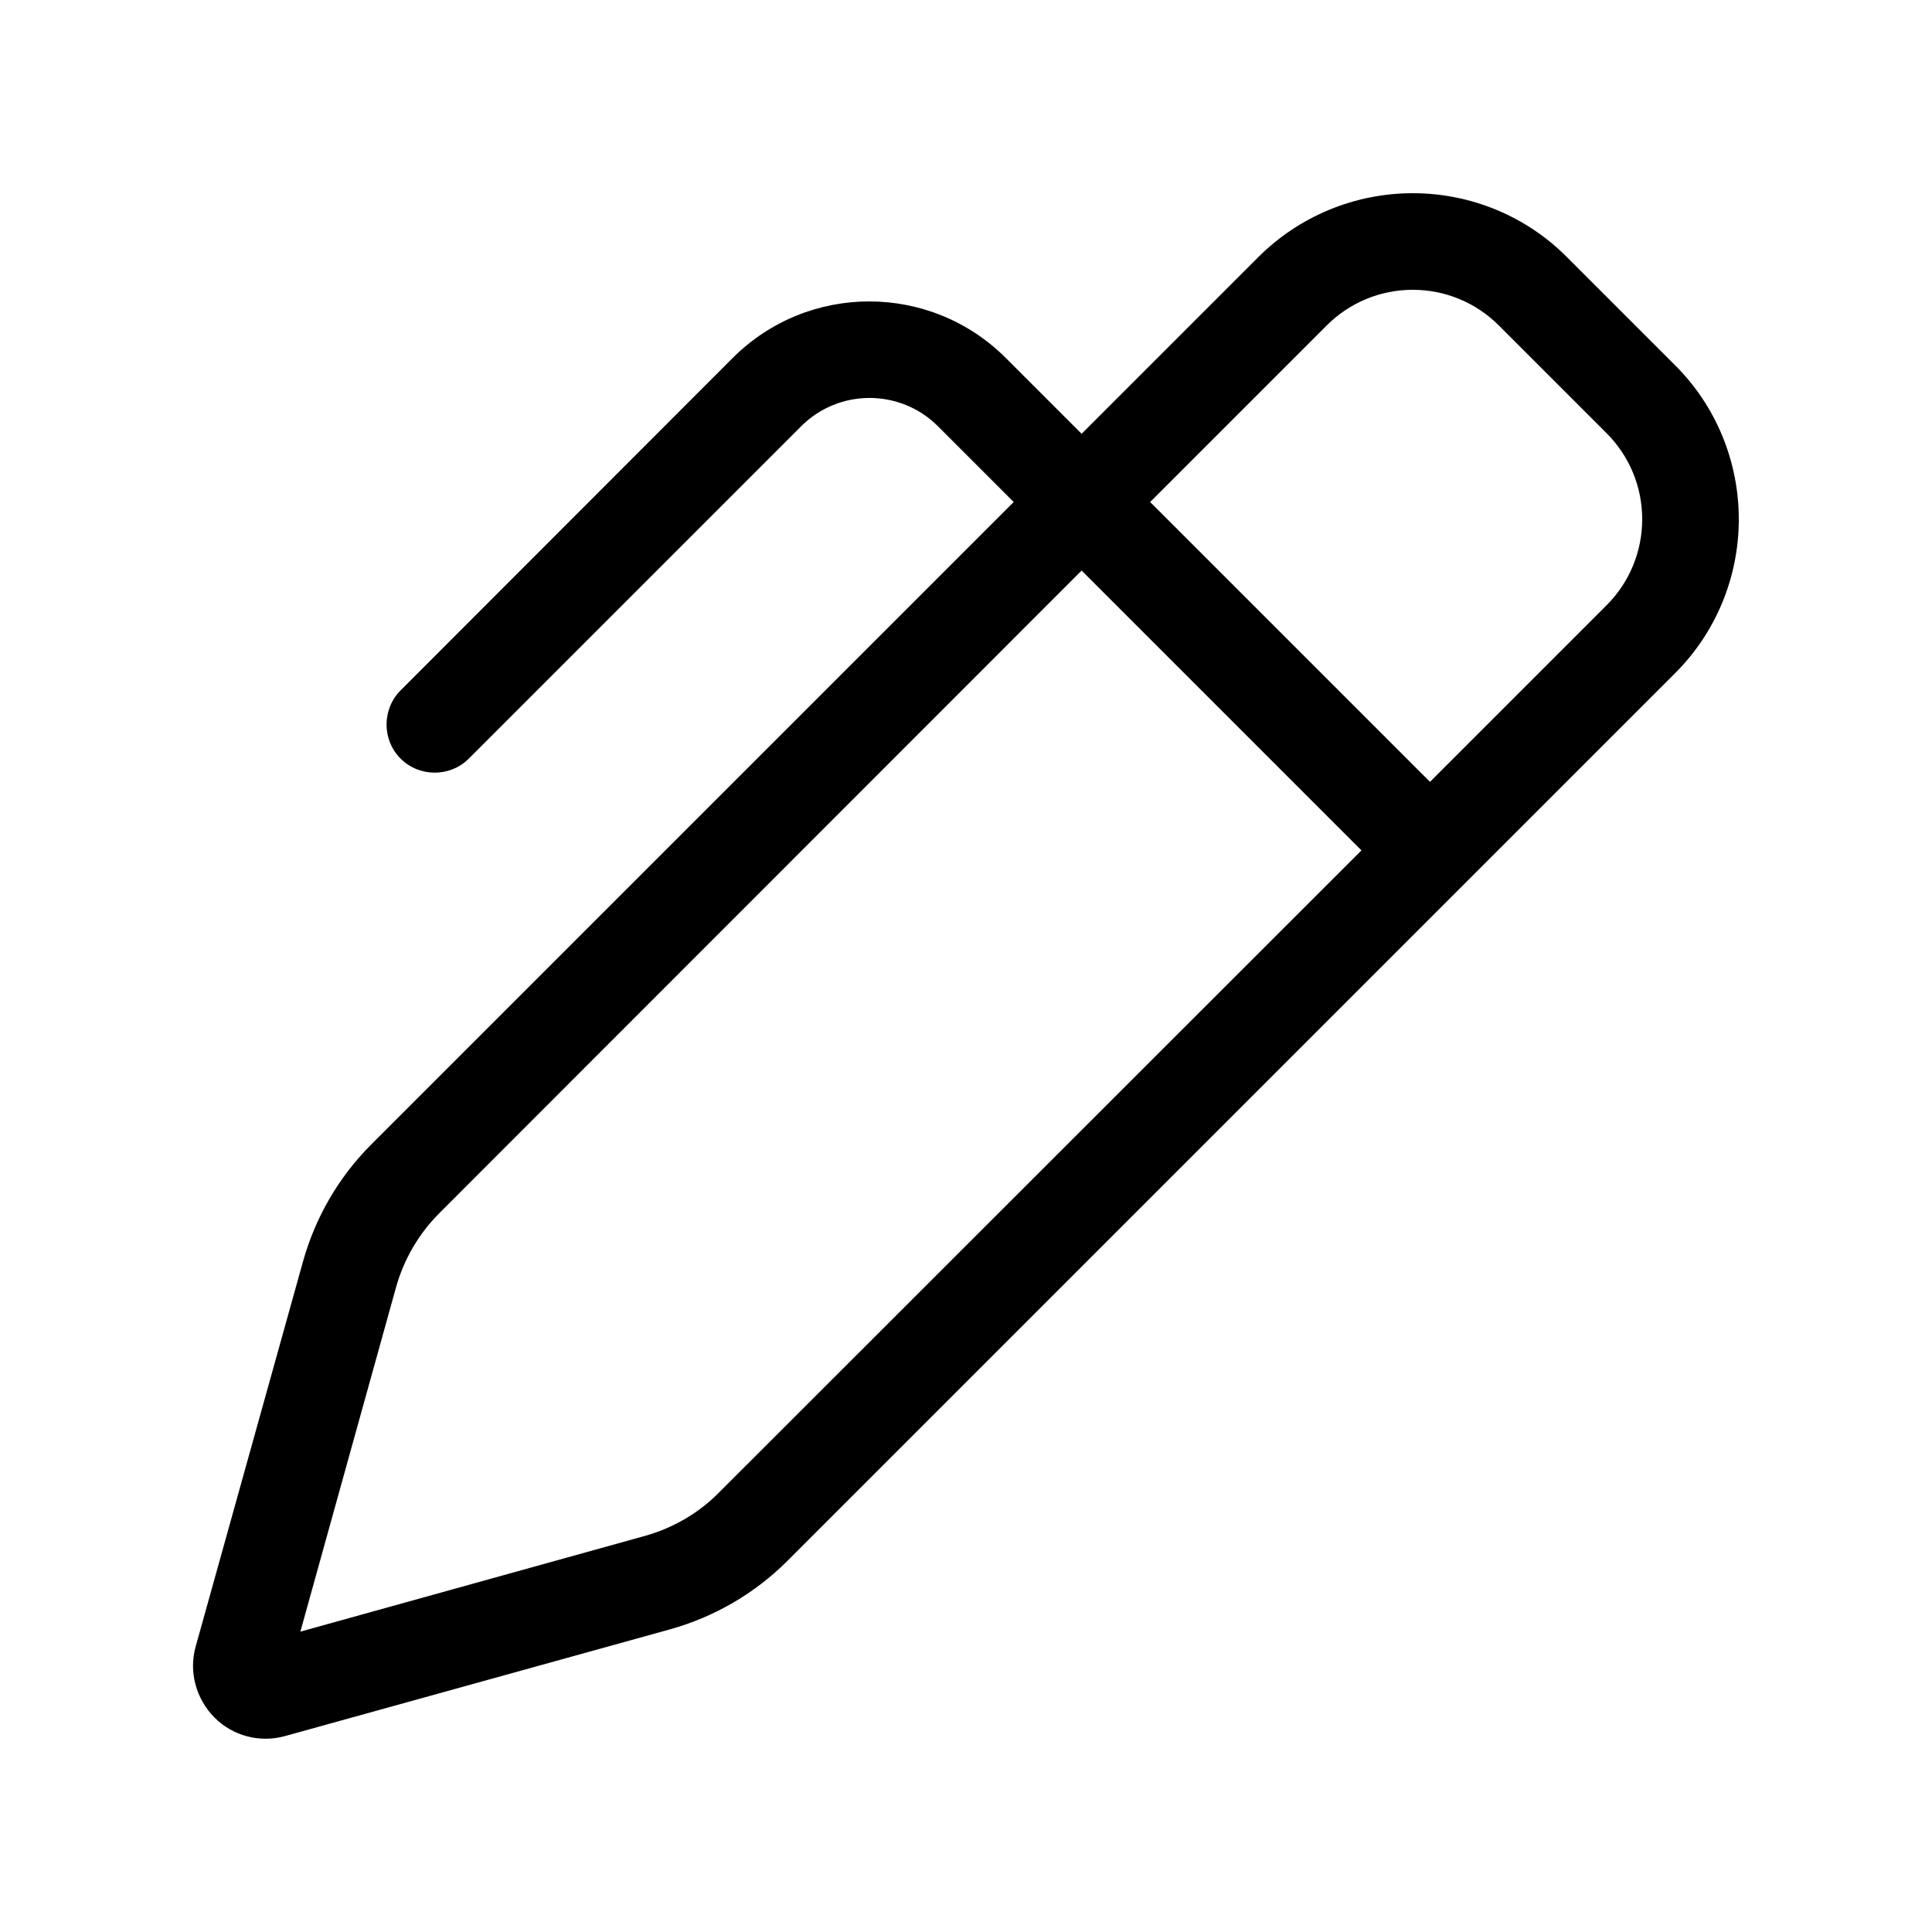 <svg xmlns="http://www.w3.org/2000/svg" viewBox="0 0 640 640"><!--! Font Awesome Pro 7.1.0 by @fontawesome - https://fontawesome.com License - https://fontawesome.com/license (Commercial License) Copyright 2025 Fonticons, Inc. --><path fill="currentColor" d="M468 96C457.3 96 447.1 100.2 439.5 107.8L381 166.3L473.7 259L532.2 200.5C539.8 192.9 544 182.7 544 172C544 161.3 539.8 151.1 532.2 143.5L496.5 107.8C488.9 100.2 478.7 96 468 96zM358.3 143.7L416.8 85.2C430.4 71.6 448.8 64 468 64C487.2 64 505.6 71.6 519.1 85.2L554.8 120.9C568.4 134.4 576 152.8 576 172C576 191.2 568.4 209.6 554.8 223.1L260.8 517.1C250.1 527.8 236.7 535.6 222.1 539.7L94.4 575.1C86.1 577.4 77.1 575.1 71 568.9C64.9 562.7 62.5 553.8 64.8 545.5L100.4 417.8C104.5 403.2 112.2 389.9 123 379.1L335.8 166.3L310.7 141.2C298.2 128.7 277.9 128.7 265.4 141.2L155.3 251.3C149.1 257.5 138.9 257.5 132.7 251.3C126.5 245.1 126.5 234.9 132.7 228.7L242.7 118.6C267.7 93.6 308.2 93.6 333.2 118.6L358.3 143.7zM358.3 189L145.6 401.8C138.8 408.6 133.8 417.1 131.2 426.4L99.5 540.5L213.6 508.8C222.9 506.2 231.4 501.3 238.2 494.4L451 281.7L358.3 189z"/></svg>